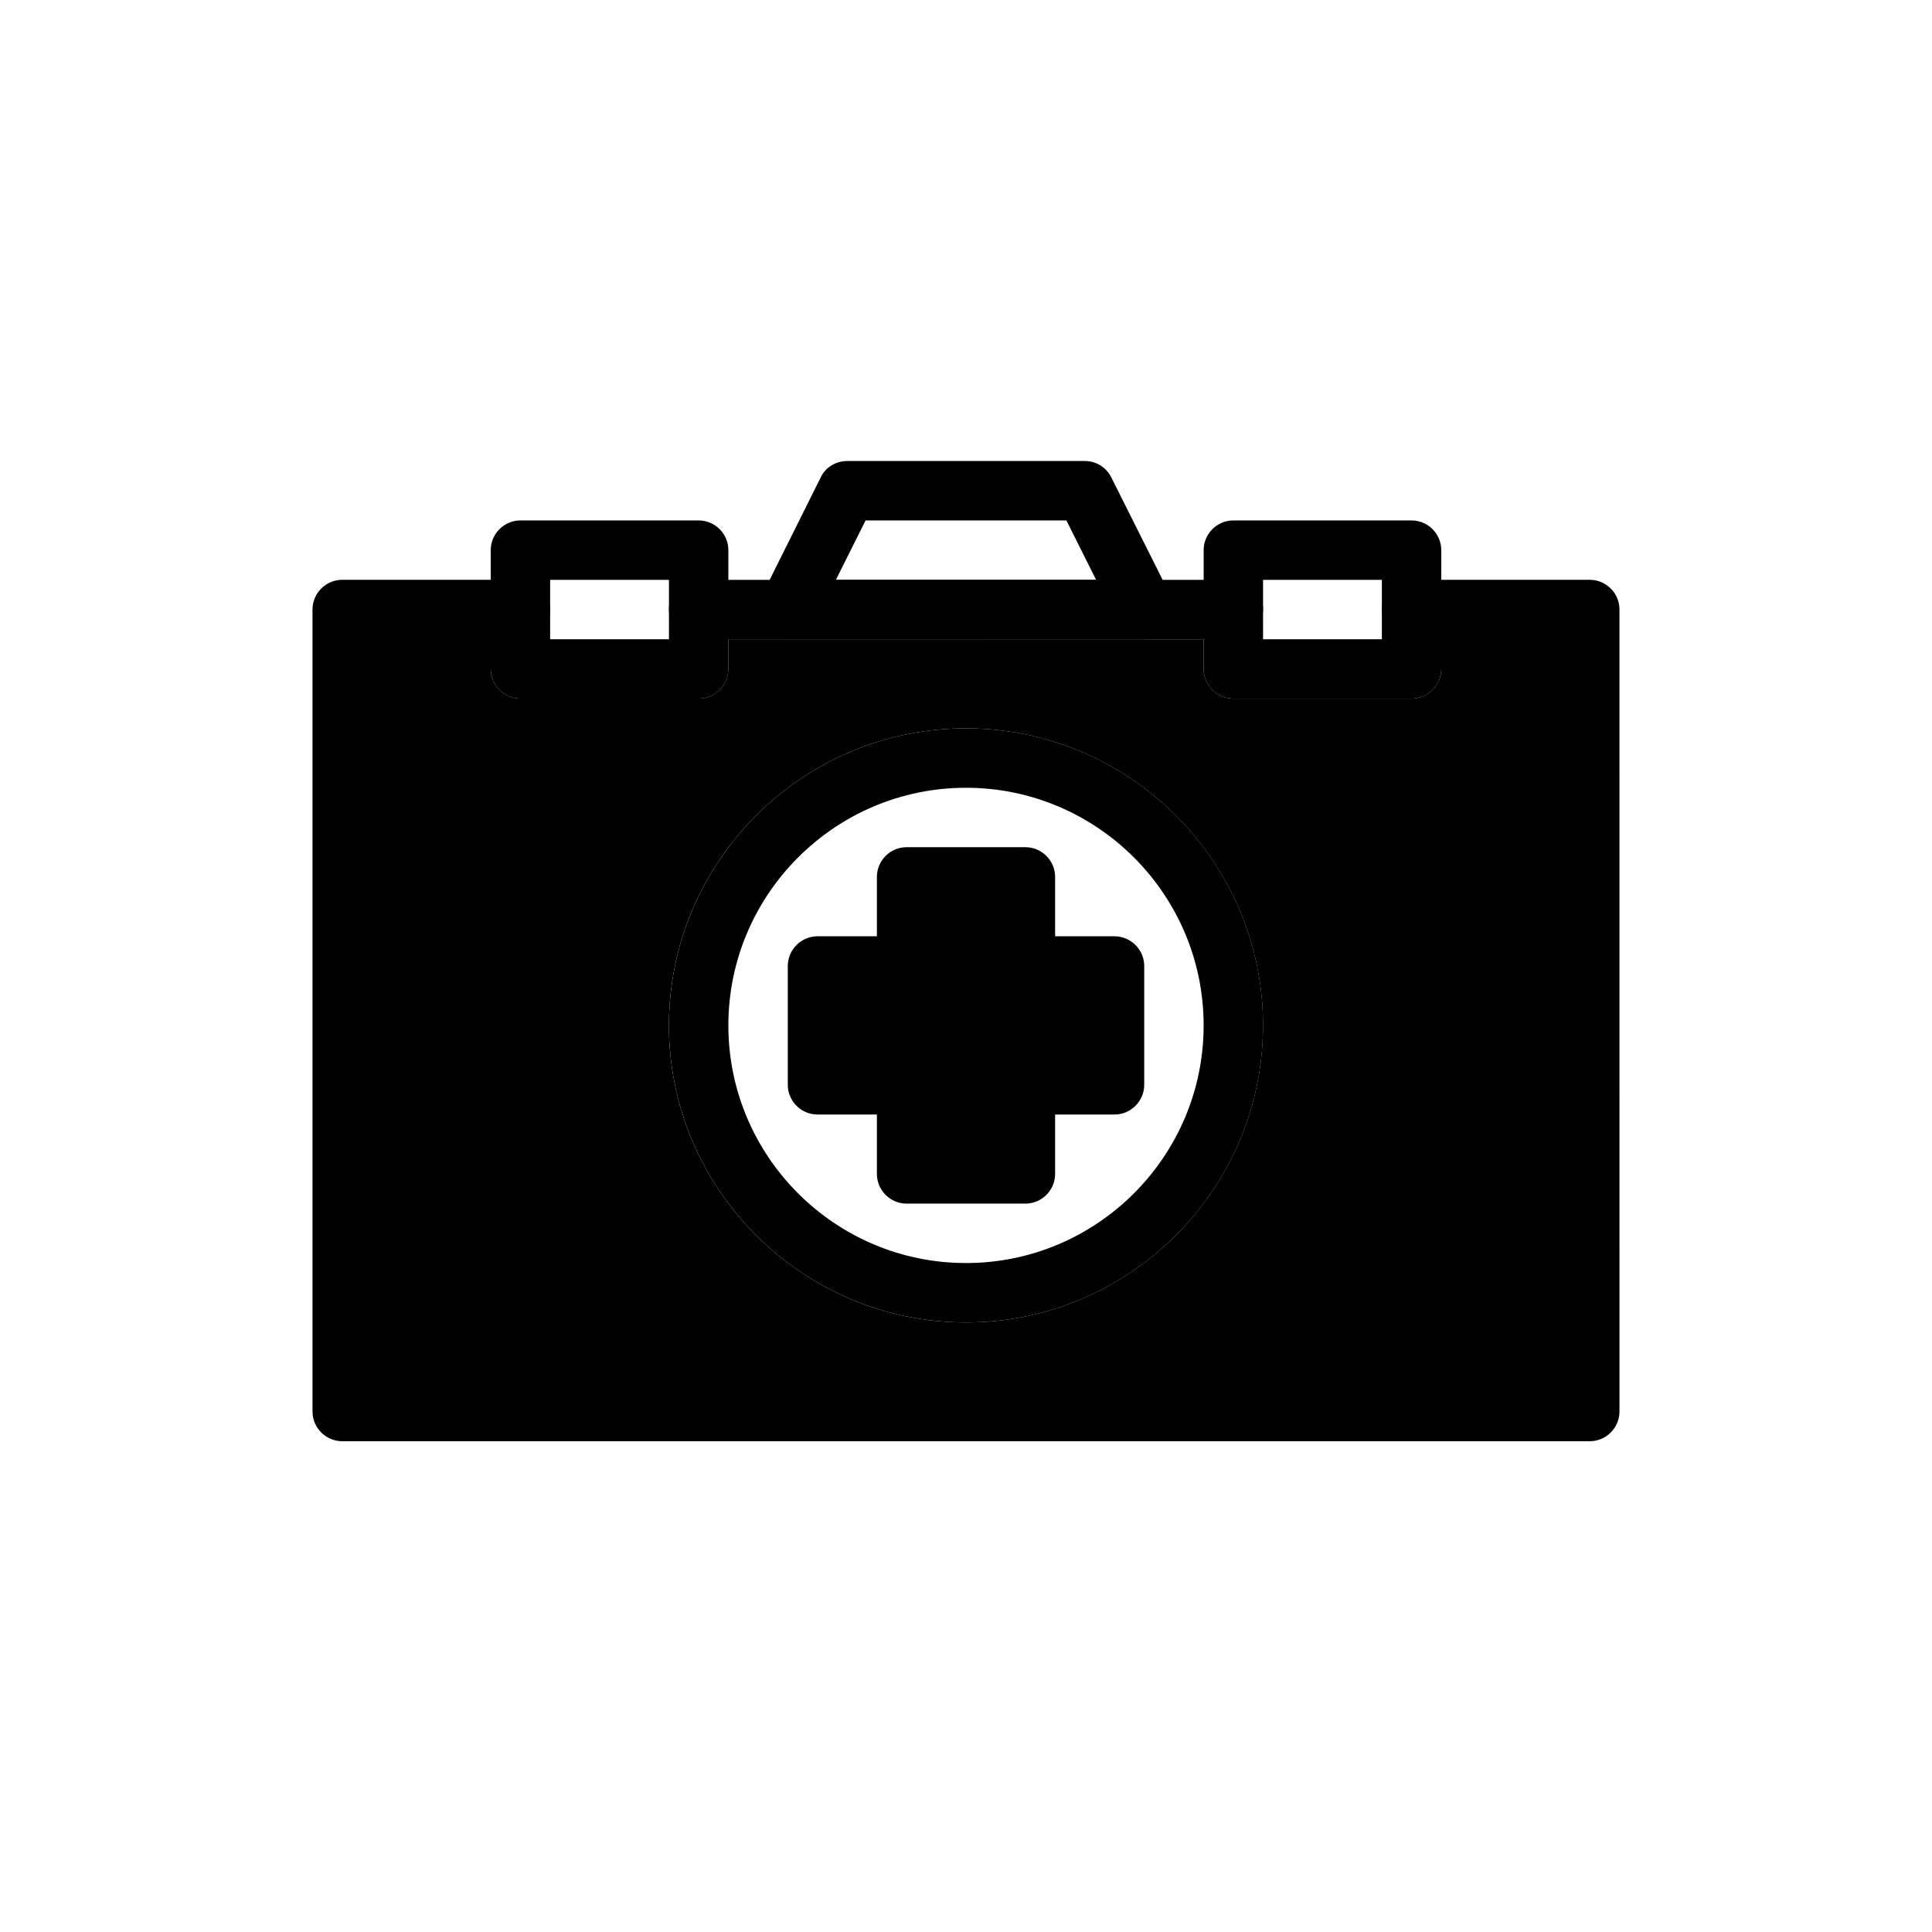 <?xml version="1.0" encoding="UTF-8"?>
<!-- Uploaded to: SVG Repo, www.svgrepo.com, Generator: SVG Repo Mixer Tools -->
<svg fill="#000000" width="800px" height="800px" version="1.1" viewBox="144 144 512 512" xmlns="http://www.w3.org/2000/svg">
 <g>
  <path d="m329.15 281.92h-47.23c-4.328 0-7.871 3.543-7.871 7.871v31.488c0 4.328 3.543 7.871 7.871 7.871h47.23c4.328 0 7.871-3.543 7.871-7.871v-31.488c0.004-4.328-3.539-7.871-7.871-7.871zm-7.871 31.488h-31.488v-15.742h31.488z"/>
  <path d="m518.08 281.92h-47.23c-4.328 0-7.871 3.543-7.871 7.871v31.488c0 4.328 3.543 7.871 7.871 7.871h47.23c4.328 0 7.871-3.543 7.871-7.871v-31.488c0-4.328-3.539-7.871-7.871-7.871zm-7.871 31.488h-31.488v-15.742h31.488z"/>
  <path d="m289.79 305.54c0 4.328-3.543 7.871-7.871 7.871h-7.871v-15.742h7.871c4.328 0 7.871 3.539 7.871 7.871z"/>
  <path d="m525.95 297.66v15.742h-7.871c-4.328 0-7.871-3.543-7.871-7.871s3.543-7.871 7.871-7.871z"/>
  <path d="m478.72 305.54c0 4.328-3.543 7.871-7.871 7.871h-141.7c-4.328 0-7.871-3.543-7.871-7.871s3.543-7.871 7.871-7.871h141.7c4.332 0 7.875 3.539 7.875 7.871z"/>
  <path d="m400 337.02c-43.375 0-78.719 35.344-78.719 78.719s35.344 78.719 78.719 78.719 78.719-35.344 78.719-78.719-35.344-78.719-78.719-78.719zm0 141.7c-34.715 0-62.977-28.262-62.977-62.977 0-34.715 28.262-62.977 62.977-62.977s62.977 28.262 62.977 62.977c0 34.715-28.262 62.977-62.977 62.977z"/>
  <path d="m447.23 400v31.488c0 4.328-3.543 7.871-7.871 7.871h-15.742v15.742c0 4.328-3.543 7.871-7.871 7.871h-31.488c-4.328 0-7.871-3.543-7.871-7.871v-15.742h-15.742c-4.328 0-7.871-3.543-7.871-7.871v-31.488c0-4.328 3.543-7.871 7.871-7.871h15.742v-15.742c0-4.328 3.543-7.871 7.871-7.871h31.488c4.328 0 7.871 3.543 7.871 7.871v15.742h15.742c4.328-0.004 7.871 3.539 7.871 7.871z"/>
  <path d="m454.24 301.99-2.129-4.328-13.617-27.16c-1.34-2.676-4.016-4.328-7.004-4.328h-62.977c-2.992 0-5.746 1.652-7.008 4.328l-13.539 27.16-2.203 4.328c-1.258 2.441-1.102 5.352 0.316 7.715 1.414 2.281 3.934 3.699 6.688 3.699h94.465c2.754 0 5.273-1.418 6.691-3.699 1.418-2.363 1.574-5.273 0.316-7.715zm-88.719-4.328 7.871-15.742h53.215l7.871 15.742z"/>
  <path d="m565.31 297.66h-39.359v23.617c0 4.328-3.543 7.871-7.871 7.871h-47.23c-4.328 0-7.871-3.543-7.871-7.871v-7.871l-125.96-0.004v7.871c0 4.328-3.543 7.871-7.871 7.871h-47.23c-4.328 0-7.871-3.543-7.871-7.871v-23.617h-39.359c-4.328 0-7.871 3.543-7.871 7.871v212.54c0 4.328 3.543 7.871 7.871 7.871h330.62c4.328 0 7.871-3.543 7.871-7.871l-0.004-212.54c0-4.332-3.543-7.871-7.871-7.871zm-244.04 118.08c0-43.375 35.344-78.719 78.719-78.719s78.719 35.344 78.719 78.719-35.344 78.719-78.719 78.719c-43.371 0-78.719-35.344-78.719-78.719z"/>
 </g>
</svg>